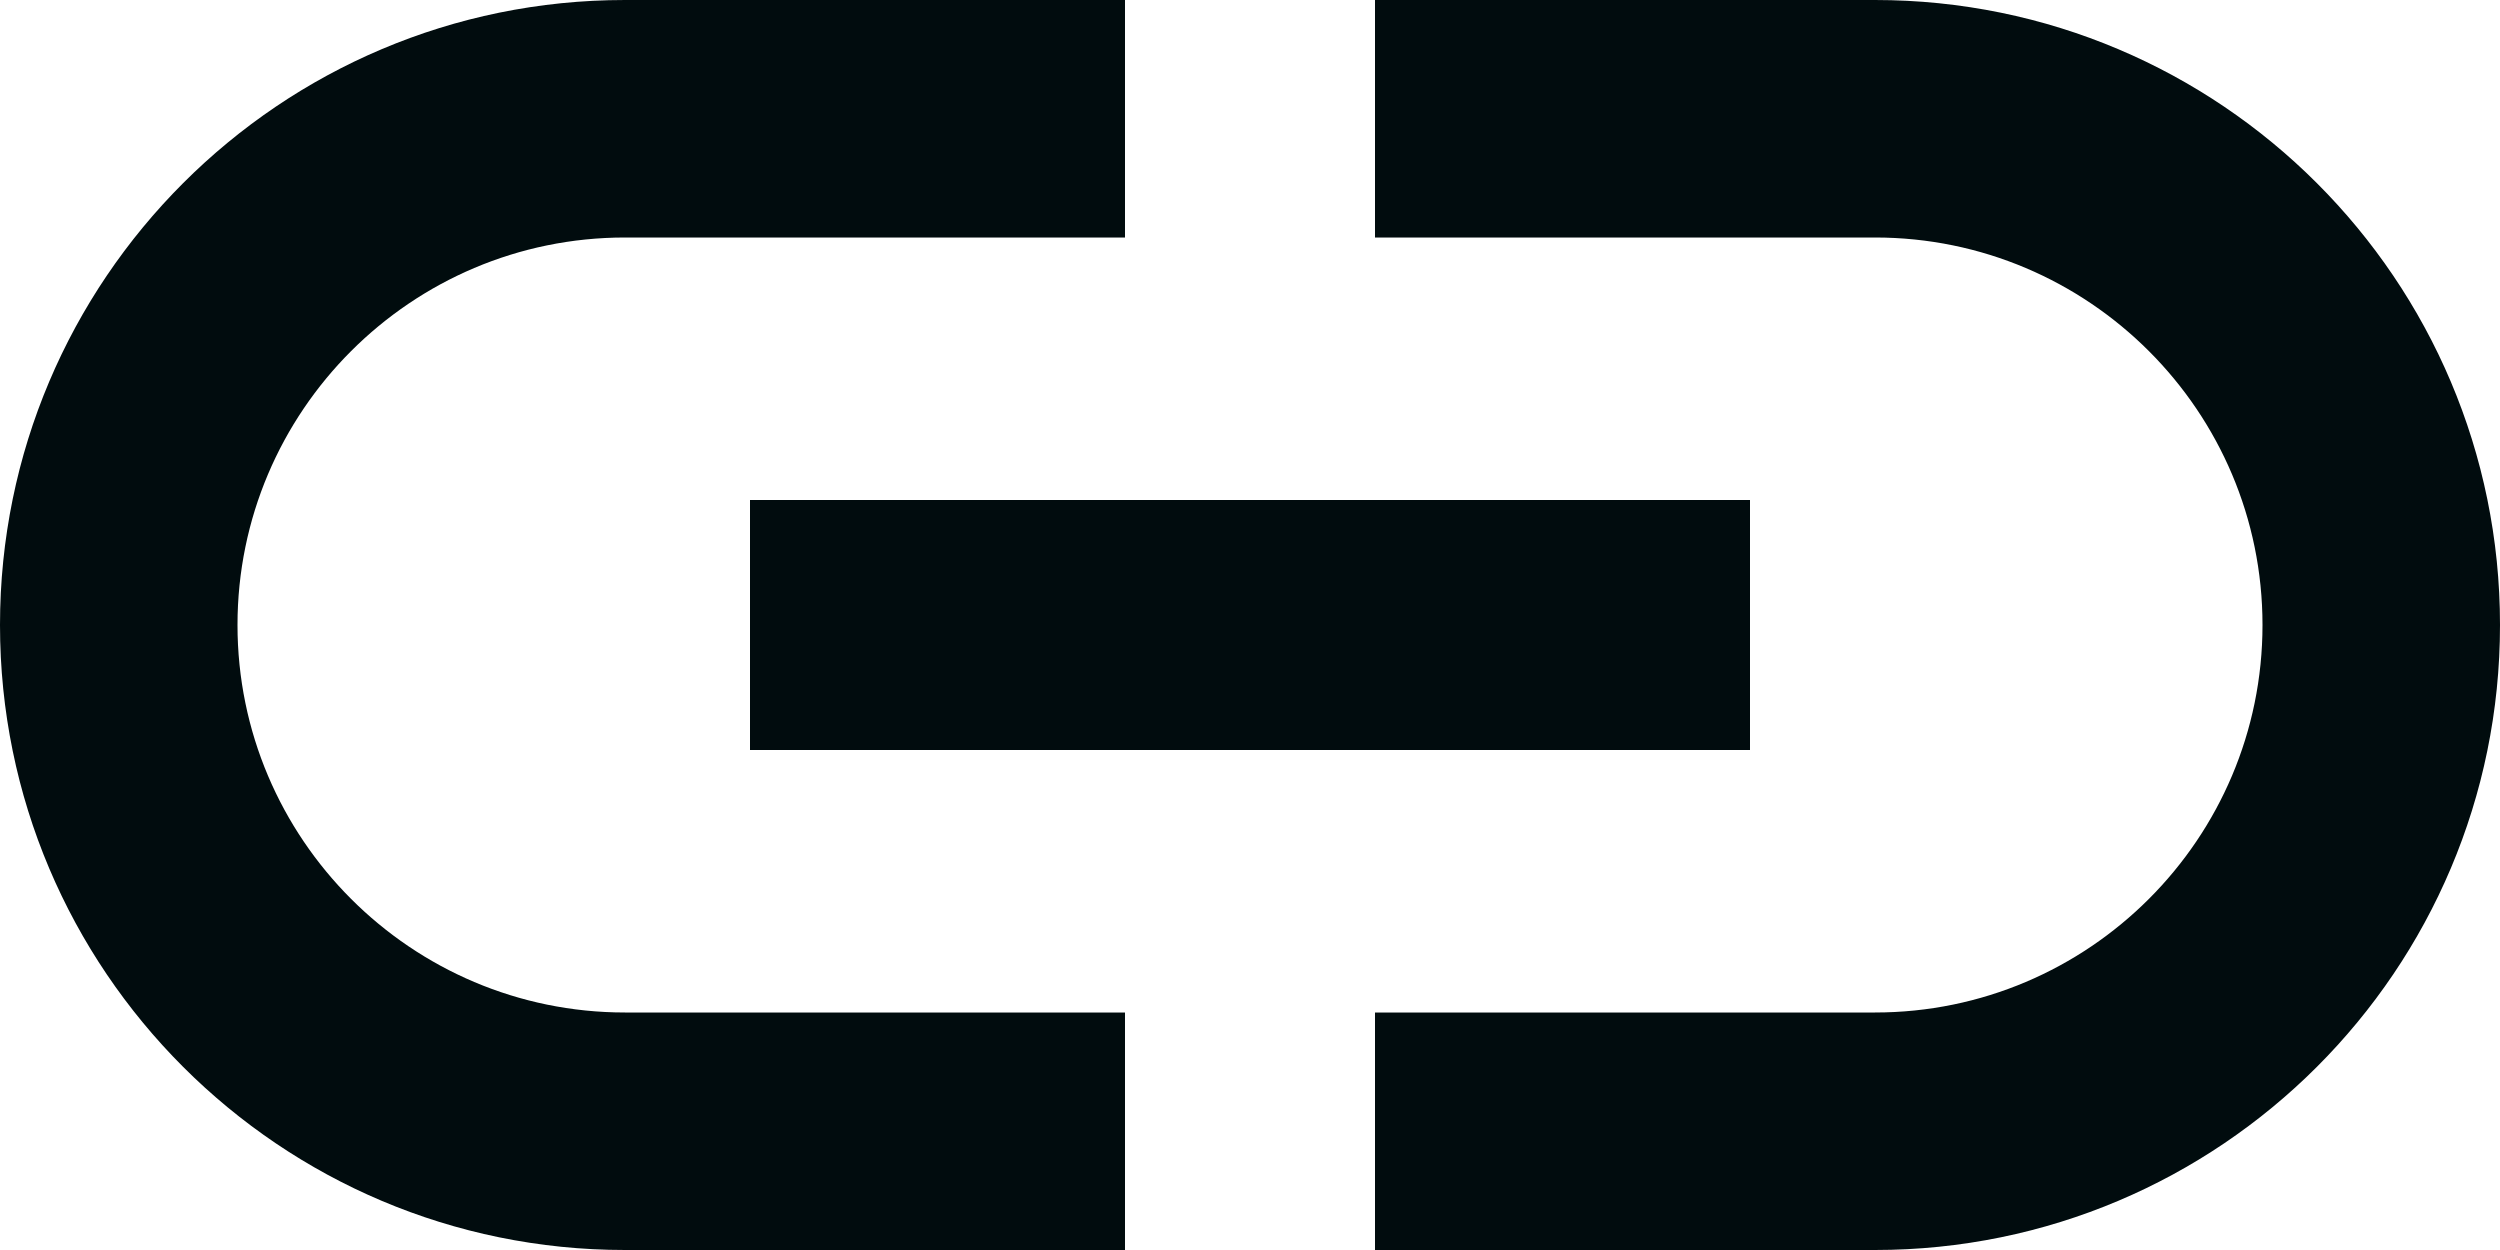<svg width="24" height="12" viewBox="0 0 24 12" fill="none" xmlns="http://www.w3.org/2000/svg">
<path d="M2.28 6C2.28 3.948 3.948 2.28 6 2.28H10.8V0H6C2.688 0 0 2.688 0 6C0 9.312 2.688 12 6 12H10.8V9.72H6C3.948 9.72 2.28 8.052 2.28 6ZM7.2 7.2H16.8V4.8H7.2V7.2ZM18 0H13.2V2.28H18C20.052 2.28 21.72 3.948 21.72 6C21.72 8.052 20.052 9.72 18 9.72H13.2V12H18C21.312 12 24 9.312 24 6C24 2.688 21.312 0 18 0Z" fill="#010C0E"/>
</svg>
